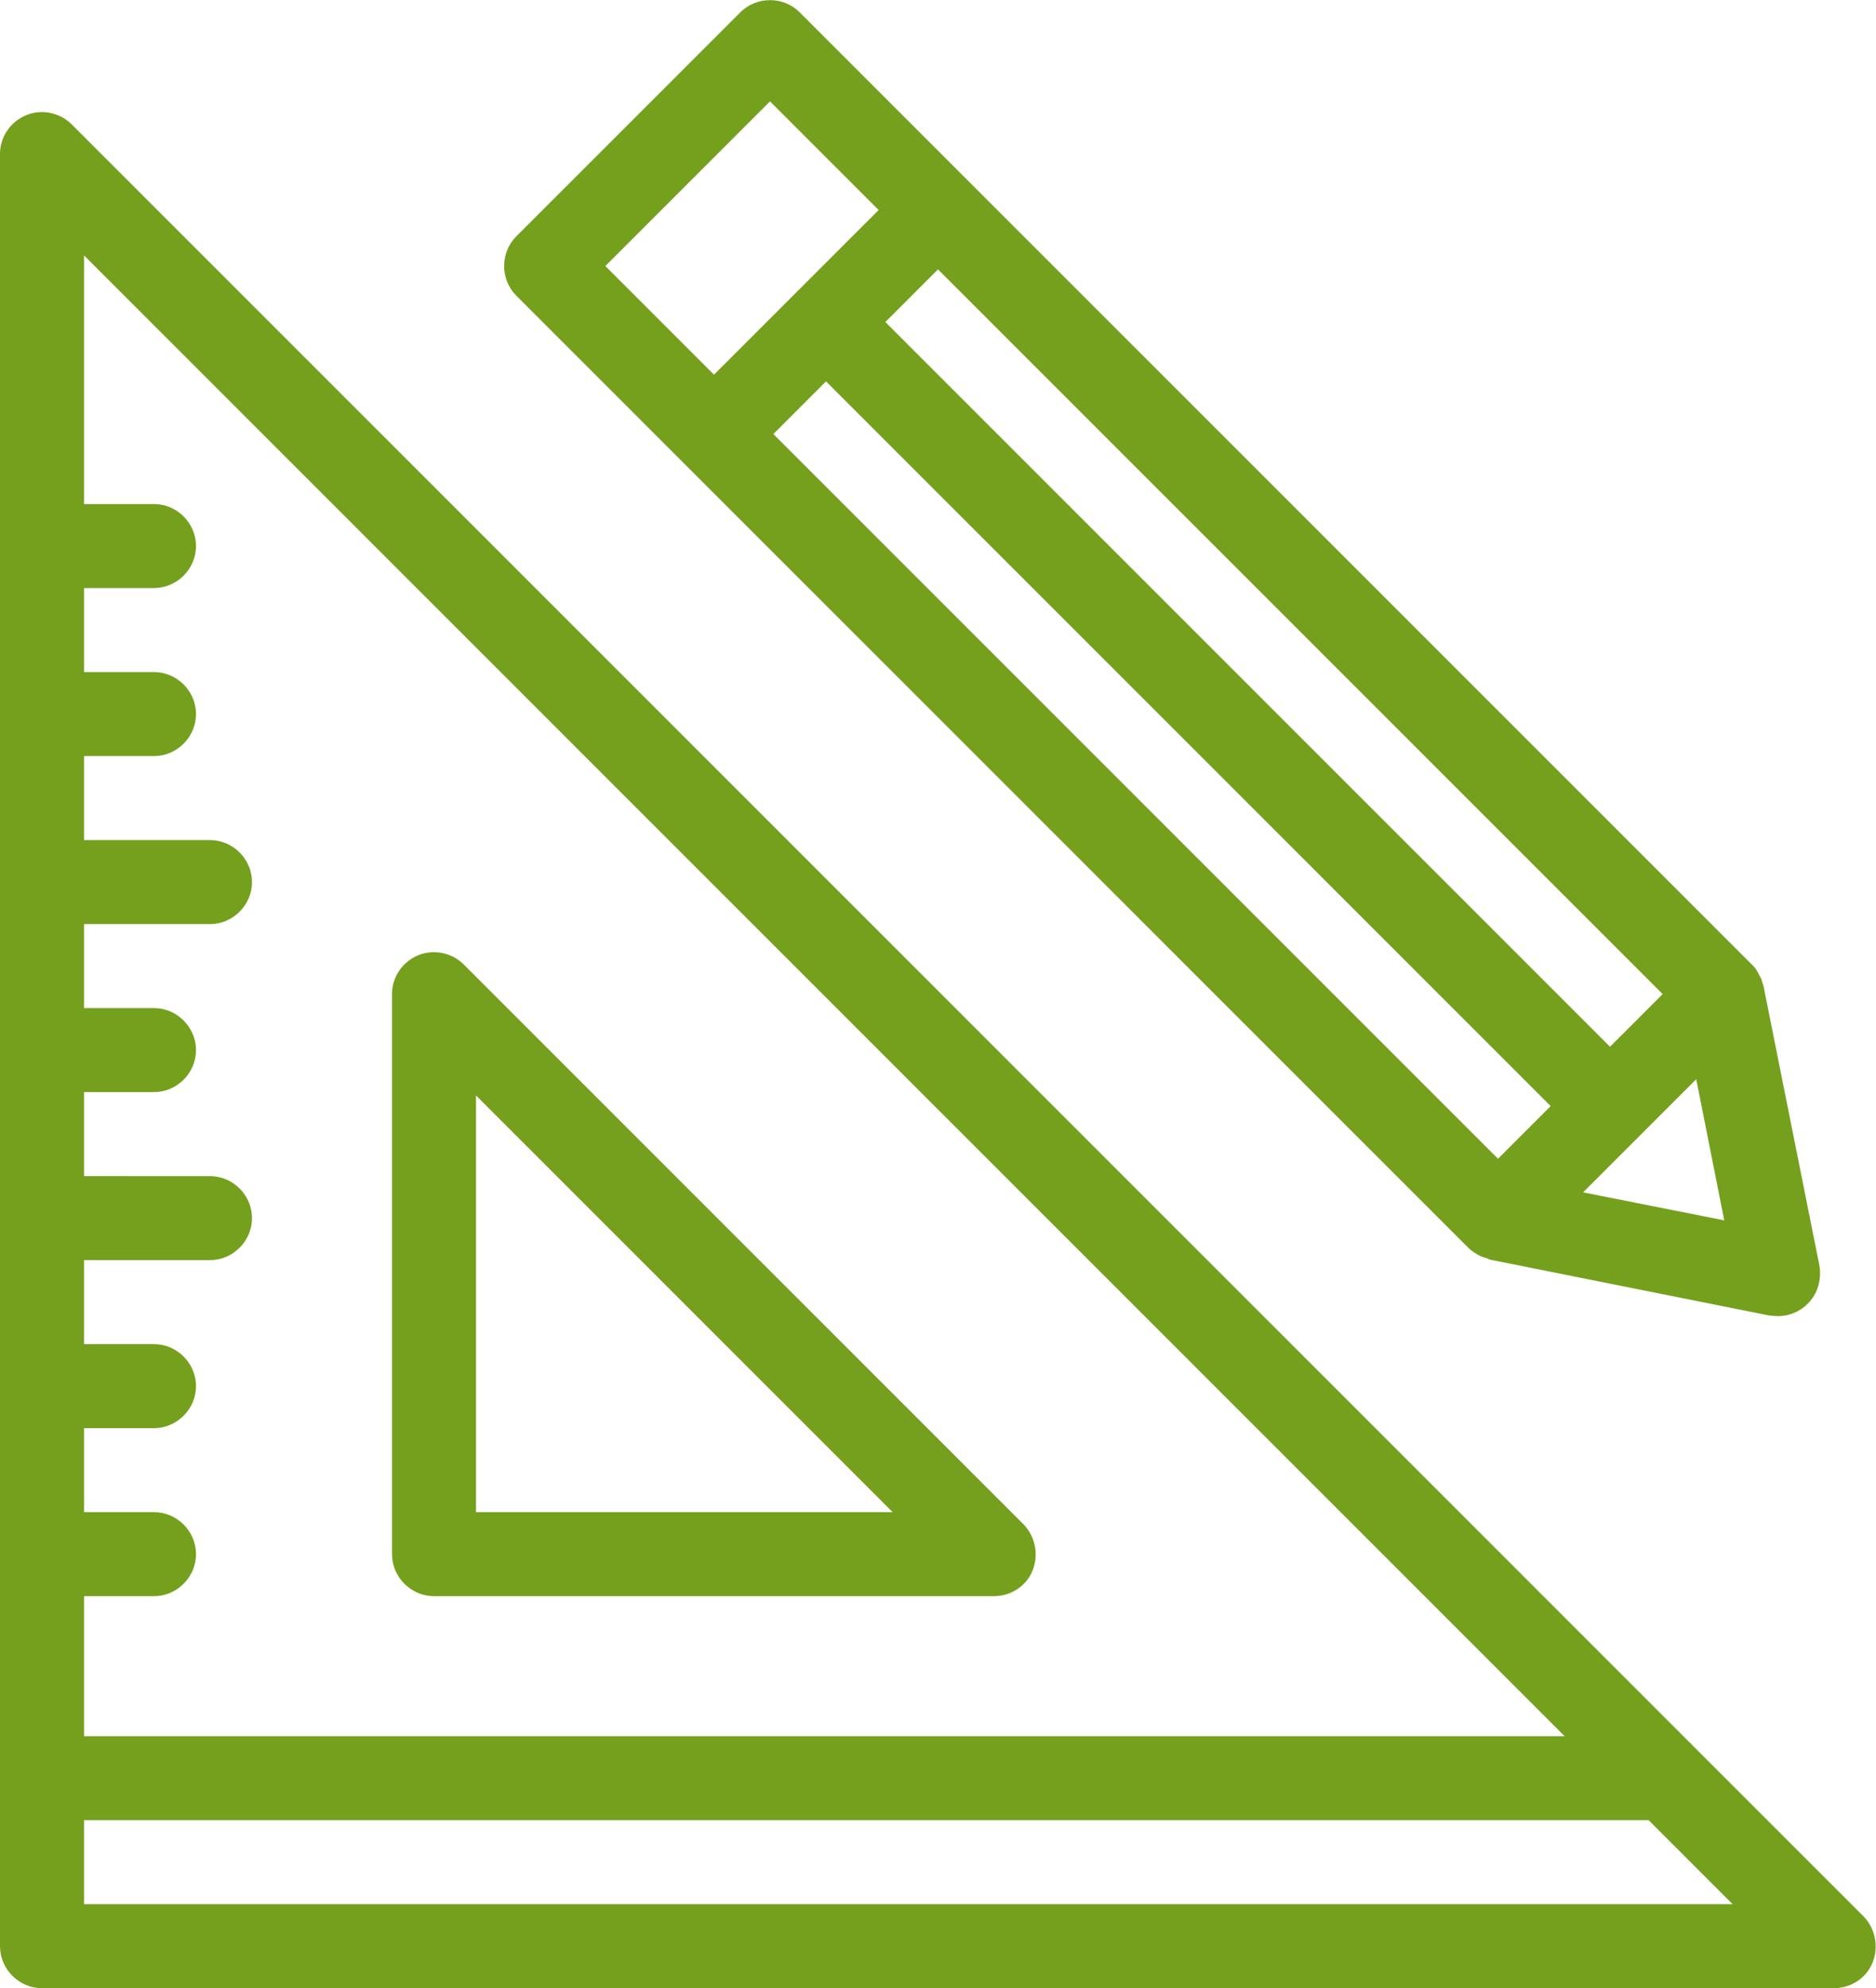 <?xml version="1.0" encoding="UTF-8"?>
<svg xmlns="http://www.w3.org/2000/svg" id="Layer_2" data-name="Layer 2" viewBox="0 0 33.5 35.5">
  <defs>
    <style>
      .cls-1 {
        fill: #74a01e;
      }
    </style>
  </defs>
  <g id="icon">
    <g>
      <path class="cls-1" d="M33.28,34.22L1.28,2.22c-.21-.21-.54-.28-.82-.16-.28.12-.46.39-.46.69v32c0,.41.34.75.75.75h32c.3,0,.58-.18.69-.46s.05-.6-.16-.82ZM27.94,31H1.5v-2.5h1.25c.41,0,.75-.34.75-.75s-.34-.75-.75-.75h-1.25v-1.5h1.25c.41,0,.75-.34.75-.75s-.34-.75-.75-.75h-1.25v-1.5h2.25c.41,0,.75-.34.75-.75s-.34-.75-.75-.75H1.5v-1.5h1.25c.41,0,.75-.34.75-.75s-.34-.75-.75-.75h-1.25v-1.5h2.25c.41,0,.75-.34.75-.75s-.34-.75-.75-.75H1.5v-1.5h1.25c.41,0,.75-.34.75-.75s-.34-.75-.75-.75h-1.25v-1.5h1.25c.41,0,.75-.34.75-.75s-.34-.75-.75-.75h-1.25v-4.44l26.44,26.44ZM1.5,34v-1.5h27.94l1.5,1.5H1.5Z"></path>
      <path class="cls-1" d="M7.75,28.5h10c.3,0,.58-.18.69-.46s.05-.6-.16-.82l-10-10c-.21-.21-.54-.28-.82-.16-.28.12-.46.39-.46.69v10c0,.41.34.75.75.75ZM8.5,19.56l7.44,7.44h-7.44v-7.44Z"></path>
      <path class="cls-1" d="M26.22,22.28c.06.06.14.11.22.15.03.01.05.02.08.03.03,0,.06.02.08.03l5,1s.1.01.15.01c.2,0,.39-.08.53-.22.18-.18.25-.43.21-.68l-1-5s-.02-.06-.03-.09c0-.03-.02-.05-.03-.07-.04-.08-.08-.16-.15-.22L14.28.22c-.29-.29-.77-.29-1.06,0l-4,4c-.29.29-.29.77,0,1.06l17,17ZM14.75,6.81l12.94,12.94-.94.94L13.81,7.75l.94-.94ZM29.69,17.75l-.94.94L15.81,5.75l.94-.94,12.94,12.94ZM28.27,21.29l2.02-2.02.5,2.52-2.52-.5ZM13.75,1.81l1.94,1.94-2.94,2.94-1.94-1.94,2.94-2.94Z"></path>
    </g>
  </g>
</svg>
